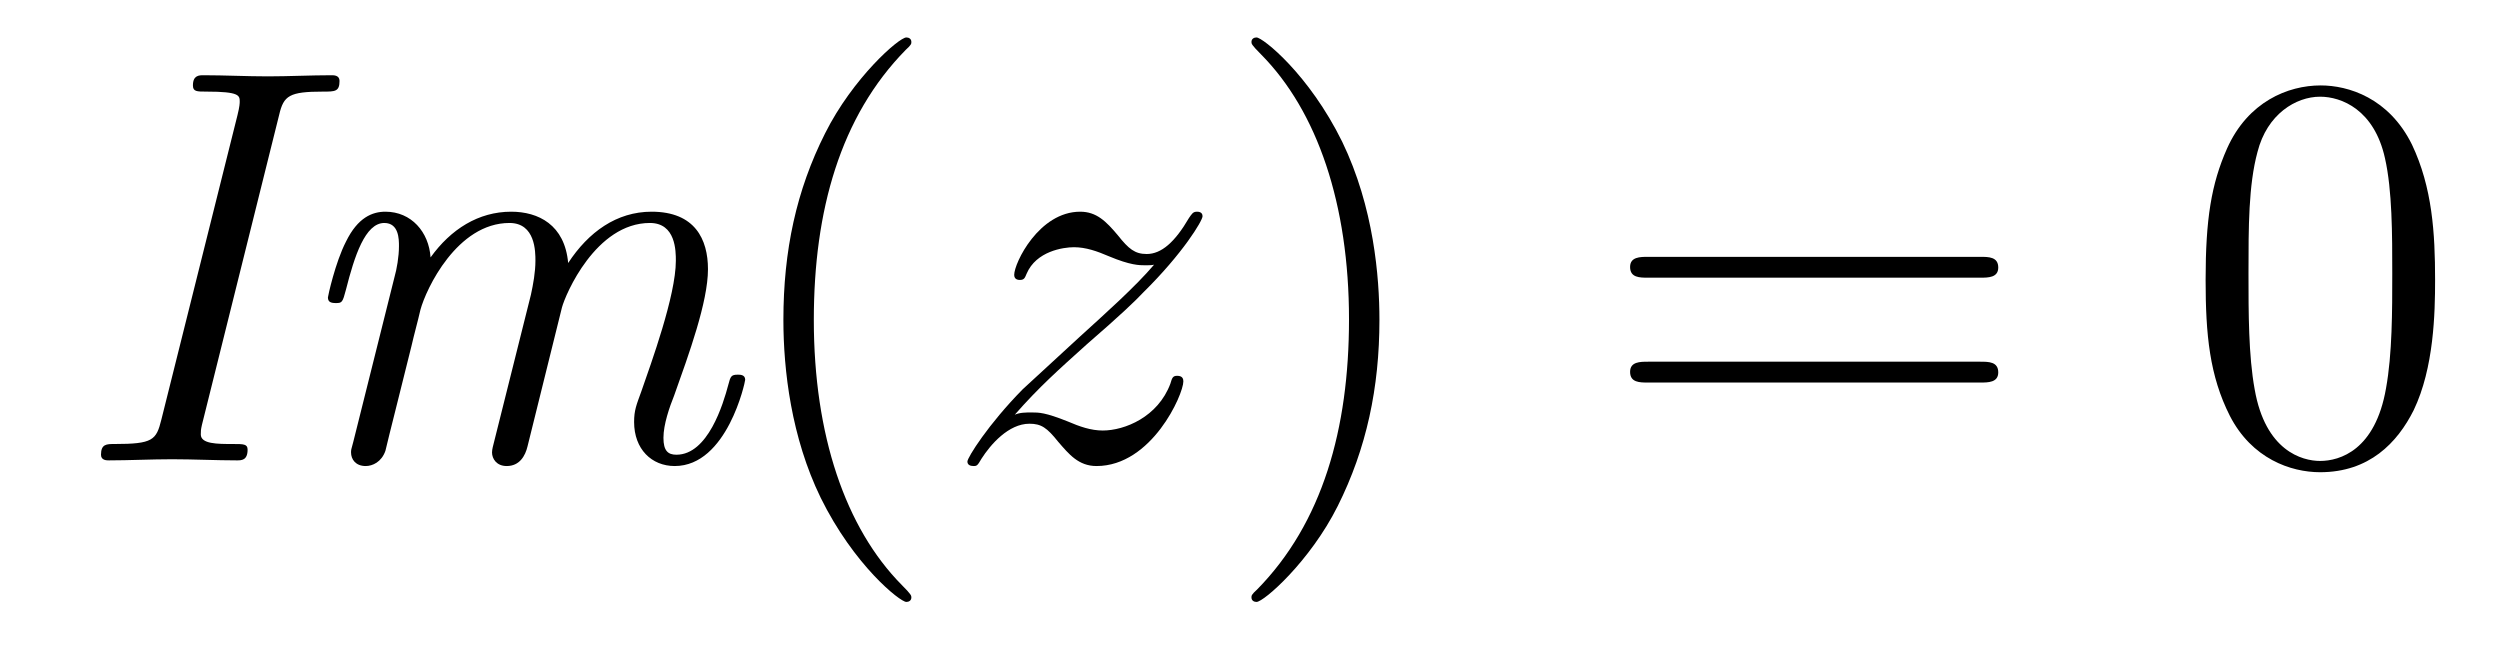 <?xml version='1.0'?>
<!-- This file was generated by dvisvgm 1.14.1 -->
<svg height='14pt' version='1.1' viewBox='0 -14 53 14' width='53pt' xmlns='http://www.w3.org/2000/svg' xmlns:xlink='http://www.w3.org/1999/xlink'>
<g id='page1'>
<g transform='matrix(1 0 0 1 -127 650)'>
<path d='M132.919 -661.568C133.014 -661.974 133.134 -662.058 133.851 -662.058C134.102 -662.058 134.198 -662.058 134.198 -662.285C134.198 -662.405 134.078 -662.405 134.03 -662.405C133.588 -662.405 133.122 -662.381 132.68 -662.381C132.225 -662.381 131.759 -662.405 131.317 -662.405C131.221 -662.405 131.09 -662.405 131.09 -662.189C131.09 -662.058 131.173 -662.058 131.377 -662.058C132.082 -662.058 132.082 -661.974 132.082 -661.843C132.082 -661.819 132.082 -661.747 132.034 -661.556L130.42 -655.101C130.313 -654.67 130.241 -654.587 129.428 -654.587C129.261 -654.587 129.141 -654.587 129.141 -654.36C129.141 -654.24 129.261 -654.24 129.308 -654.24C129.739 -654.24 130.205 -654.264 130.647 -654.264C131.102 -654.264 131.58 -654.24 132.022 -654.24C132.118 -654.24 132.249 -654.24 132.249 -654.467C132.249 -654.587 132.166 -654.587 131.938 -654.587C131.604 -654.587 131.257 -654.587 131.257 -654.79C131.257 -654.862 131.257 -654.886 131.281 -654.993L132.919 -661.568ZM138.913 -657.48C138.985 -657.754 139.63 -659.273 140.778 -659.273C141.328 -659.273 141.328 -658.675 141.328 -658.472C141.328 -657.731 140.802 -656.296 140.599 -655.71C140.491 -655.412 140.443 -655.304 140.443 -655.053C140.443 -654.479 140.814 -654.12 141.304 -654.12C142.416 -654.12 142.798 -655.902 142.798 -655.949C142.798 -656.057 142.691 -656.057 142.643 -656.057C142.499 -656.057 142.487 -656.021 142.44 -655.842C142.332 -655.435 142.009 -654.36 141.34 -654.36C141.161 -654.36 141.065 -654.443 141.065 -654.718C141.065 -655.005 141.196 -655.376 141.292 -655.615C141.603 -656.487 142.009 -657.599 142.009 -658.293C142.009 -658.926 141.734 -659.512 140.814 -659.512C140.073 -659.512 139.475 -659.081 139.045 -658.424C138.973 -659.237 138.411 -659.512 137.837 -659.512C137.144 -659.512 136.558 -659.141 136.128 -658.543C136.092 -659.081 135.721 -659.512 135.171 -659.512C134.896 -659.512 134.586 -659.392 134.335 -658.878C134.107 -658.436 133.952 -657.719 133.952 -657.695C133.952 -657.599 134.012 -657.575 134.12 -657.575C134.251 -657.575 134.263 -657.587 134.335 -657.862C134.514 -658.567 134.741 -659.273 135.147 -659.273C135.458 -659.273 135.458 -658.926 135.458 -658.782C135.458 -658.555 135.411 -658.293 135.363 -658.125L134.49 -654.634C134.442 -654.467 134.442 -654.455 134.442 -654.408C134.442 -654.264 134.538 -654.12 134.753 -654.12C134.896 -654.12 135.088 -654.204 135.171 -654.443C135.195 -654.563 135.65 -656.356 135.721 -656.655C135.781 -656.918 135.853 -657.169 135.913 -657.432C136.032 -657.874 136.69 -659.273 137.801 -659.273C138.351 -659.273 138.351 -658.663 138.351 -658.472C138.351 -658.233 138.303 -657.97 138.256 -657.754L137.466 -654.599C137.431 -654.467 137.431 -654.431 137.431 -654.408C137.431 -654.276 137.526 -654.12 137.742 -654.12C138.016 -654.12 138.136 -654.336 138.184 -654.539L138.913 -657.48Z' fill-rule='evenodd'/>
<path d='M146.321 -651.335C146.321 -651.371 146.321 -651.395 146.118 -651.598C144.923 -652.806 144.253 -654.778 144.253 -657.217C144.253 -659.536 144.815 -661.532 146.202 -662.943C146.321 -663.05 146.321 -663.074 146.321 -663.11C146.321 -663.182 146.262 -663.206 146.214 -663.206C146.058 -663.206 145.078 -662.345 144.492 -661.173C143.883 -659.966 143.608 -658.687 143.608 -657.217C143.608 -656.152 143.775 -654.73 144.397 -653.451C145.102 -652.017 146.082 -651.239 146.214 -651.239C146.262 -651.239 146.321 -651.263 146.321 -651.335Z' fill-rule='evenodd'/>
<path d='M148.513 -655.208C149.027 -655.794 149.445 -656.165 150.043 -656.703C150.76 -657.324 151.071 -657.623 151.239 -657.802C152.076 -658.627 152.494 -659.321 152.494 -659.416C152.494 -659.512 152.398 -659.512 152.374 -659.512C152.29 -659.512 152.267 -659.464 152.207 -659.38C151.908 -658.866 151.621 -658.615 151.31 -658.615C151.059 -658.615 150.928 -658.723 150.7 -659.01C150.45 -659.308 150.246 -659.512 149.9 -659.512C149.027 -659.512 148.501 -658.424 148.501 -658.173C148.501 -658.137 148.513 -658.065 148.62 -658.065C148.716 -658.065 148.728 -658.113 148.764 -658.197C148.967 -658.675 149.541 -658.759 149.768 -658.759C150.019 -658.759 150.258 -658.675 150.509 -658.567C150.964 -658.376 151.155 -658.376 151.275 -658.376C151.358 -658.376 151.406 -658.376 151.466 -658.388C151.071 -657.922 150.426 -657.348 149.888 -656.858L148.68 -655.746C147.951 -655.005 147.509 -654.3 147.509 -654.216C147.509 -654.144 147.569 -654.12 147.64 -654.12C147.712 -654.12 147.724 -654.132 147.808 -654.276C147.999 -654.575 148.381 -655.017 148.824 -655.017C149.075 -655.017 149.195 -654.933 149.434 -654.634C149.661 -654.372 149.864 -654.12 150.246 -654.12C151.418 -654.12 152.087 -655.639 152.087 -655.913C152.087 -655.961 152.076 -656.033 151.956 -656.033C151.86 -656.033 151.848 -655.985 151.812 -655.866C151.549 -655.16 150.844 -654.873 150.378 -654.873C150.127 -654.873 149.888 -654.957 149.637 -655.065C149.159 -655.256 149.027 -655.256 148.872 -655.256C148.752 -655.256 148.62 -655.256 148.513 -655.208Z' fill-rule='evenodd'/>
<path d='M156.244 -657.217C156.244 -658.125 156.125 -659.607 155.455 -660.994C154.75 -662.428 153.77 -663.206 153.638 -663.206C153.591 -663.206 153.531 -663.182 153.531 -663.11C153.531 -663.074 153.531 -663.05 153.734 -662.847C154.929 -661.64 155.599 -659.667 155.599 -657.228C155.599 -654.909 155.037 -652.913 153.65 -651.502C153.531 -651.395 153.531 -651.371 153.531 -651.335C153.531 -651.263 153.591 -651.239 153.638 -651.239C153.794 -651.239 154.774 -652.1 155.36 -653.272C155.97 -654.491 156.244 -655.782 156.244 -657.217Z' fill-rule='evenodd'/>
<path d='M168.981 -658.113C169.148 -658.113 169.363 -658.113 169.363 -658.328C169.363 -658.555 169.16 -658.555 168.981 -658.555H161.94C161.772 -658.555 161.558 -658.555 161.558 -658.34C161.558 -658.113 161.761 -658.113 161.94 -658.113H168.981ZM168.981 -655.89C169.148 -655.89 169.363 -655.89 169.363 -656.105C169.363 -656.332 169.16 -656.332 168.981 -656.332H161.94C161.772 -656.332 161.558 -656.332 161.558 -656.117C161.558 -655.89 161.761 -655.89 161.94 -655.89H168.981Z' fill-rule='evenodd'/>
<path d='M178.624 -658.065C178.624 -659.058 178.565 -660.026 178.134 -660.934C177.644 -661.927 176.783 -662.189 176.198 -662.189C175.504 -662.189 174.656 -661.843 174.213 -660.851C173.879 -660.097 173.759 -659.356 173.759 -658.065C173.759 -656.906 173.843 -656.033 174.273 -655.184C174.739 -654.276 175.564 -653.989 176.186 -653.989C177.226 -653.989 177.823 -654.611 178.17 -655.304C178.601 -656.2 178.624 -657.372 178.624 -658.065ZM176.186 -654.228C175.803 -654.228 175.026 -654.443 174.799 -655.746C174.668 -656.463 174.668 -657.372 174.668 -658.209C174.668 -659.189 174.668 -660.073 174.859 -660.779C175.062 -661.58 175.672 -661.95 176.186 -661.95C176.64 -661.95 177.333 -661.675 177.561 -660.648C177.716 -659.966 177.716 -659.022 177.716 -658.209C177.716 -657.408 177.716 -656.499 177.584 -655.77C177.357 -654.455 176.604 -654.228 176.186 -654.228Z' fill-rule='evenodd'/>
</g>
</g>
</svg>
